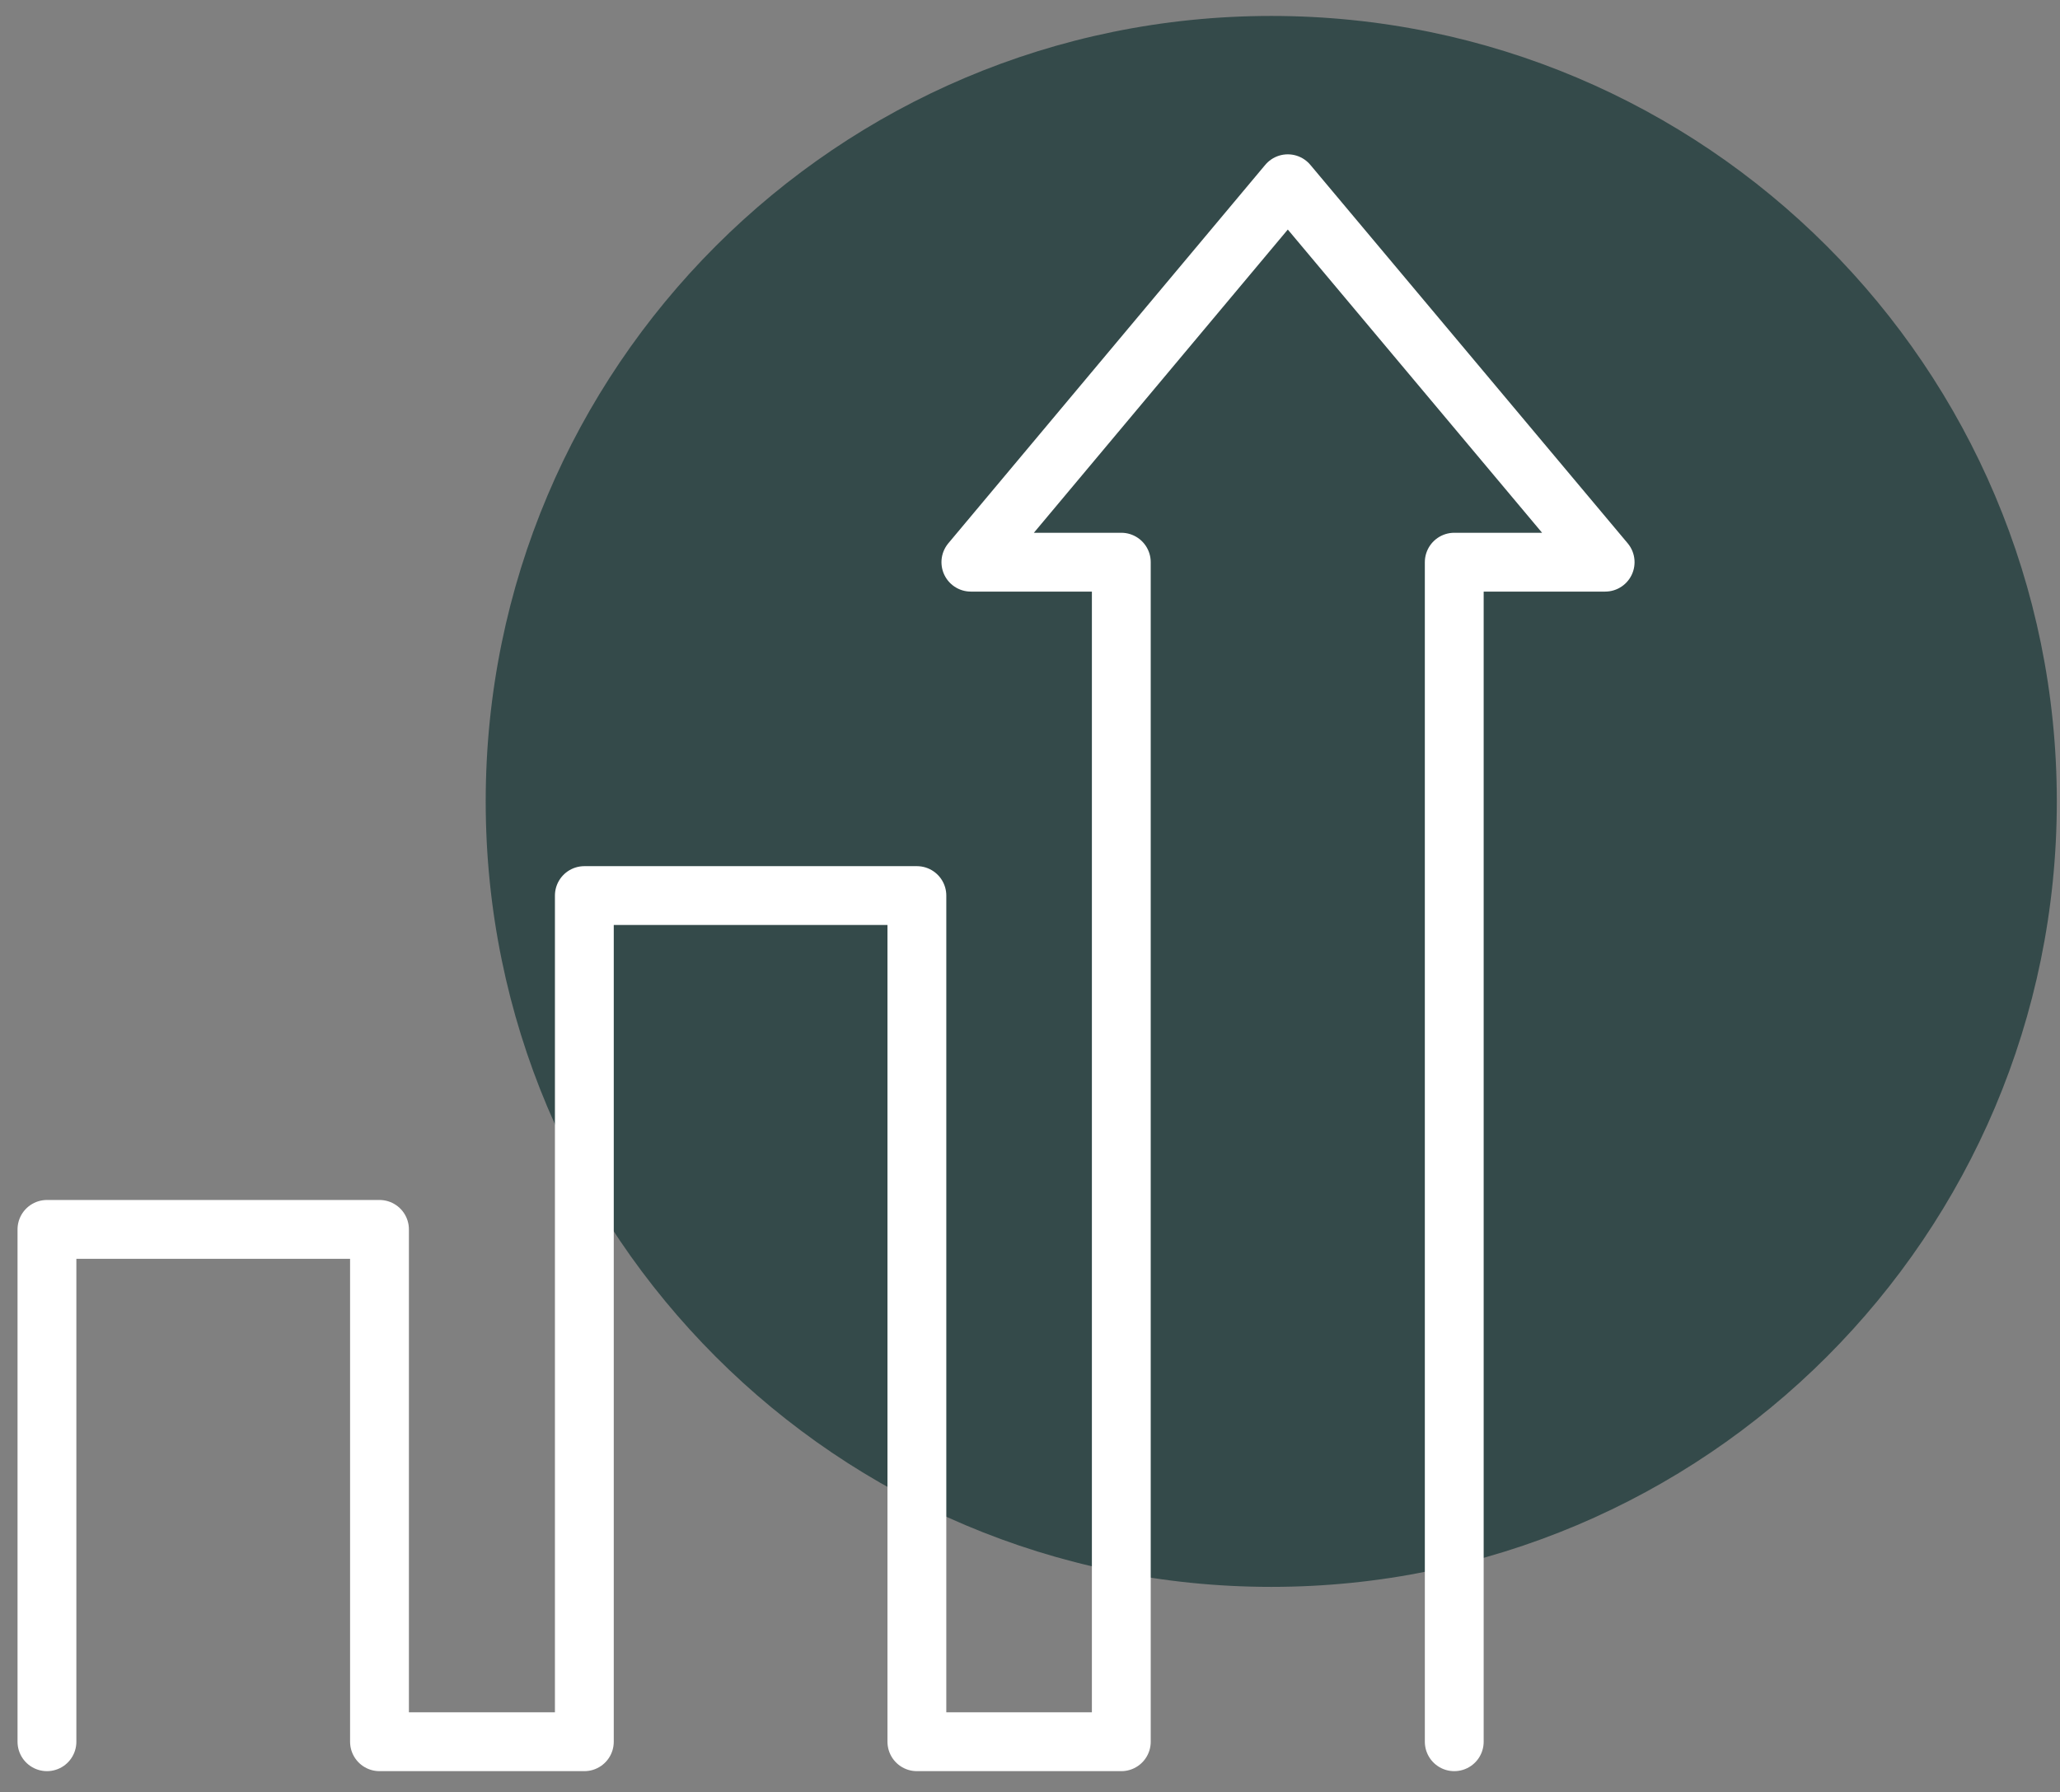 <svg width="77" height="67" viewBox="0 0 77 67" fill="none" xmlns="http://www.w3.org/2000/svg">
<rect x="0" y="0" width="77" height="67" fill="#808080" stroke="none"/>
<path class="fill" d="M76.881 29.959C76.881 46.175 63.734 59.322 47.518 59.322C31.302 59.322 18.155 46.175 18.155 29.959C18.155 13.742 31.302 0.596 47.518 0.596C63.734 0.596 76.881 13.742 76.881 29.959Z" fill="#344A4A"/>
<path class="stroke" d="M54.358 65.111V21.016H59.998L48.136 6.869L36.29 21.016H41.913V65.111H34.272V33.479H21.842V65.111H14.185V45.958H1.755V65.111" stroke="white" stroke-width="2.199" stroke-linecap="round" stroke-linejoin="round"/>
</svg>
